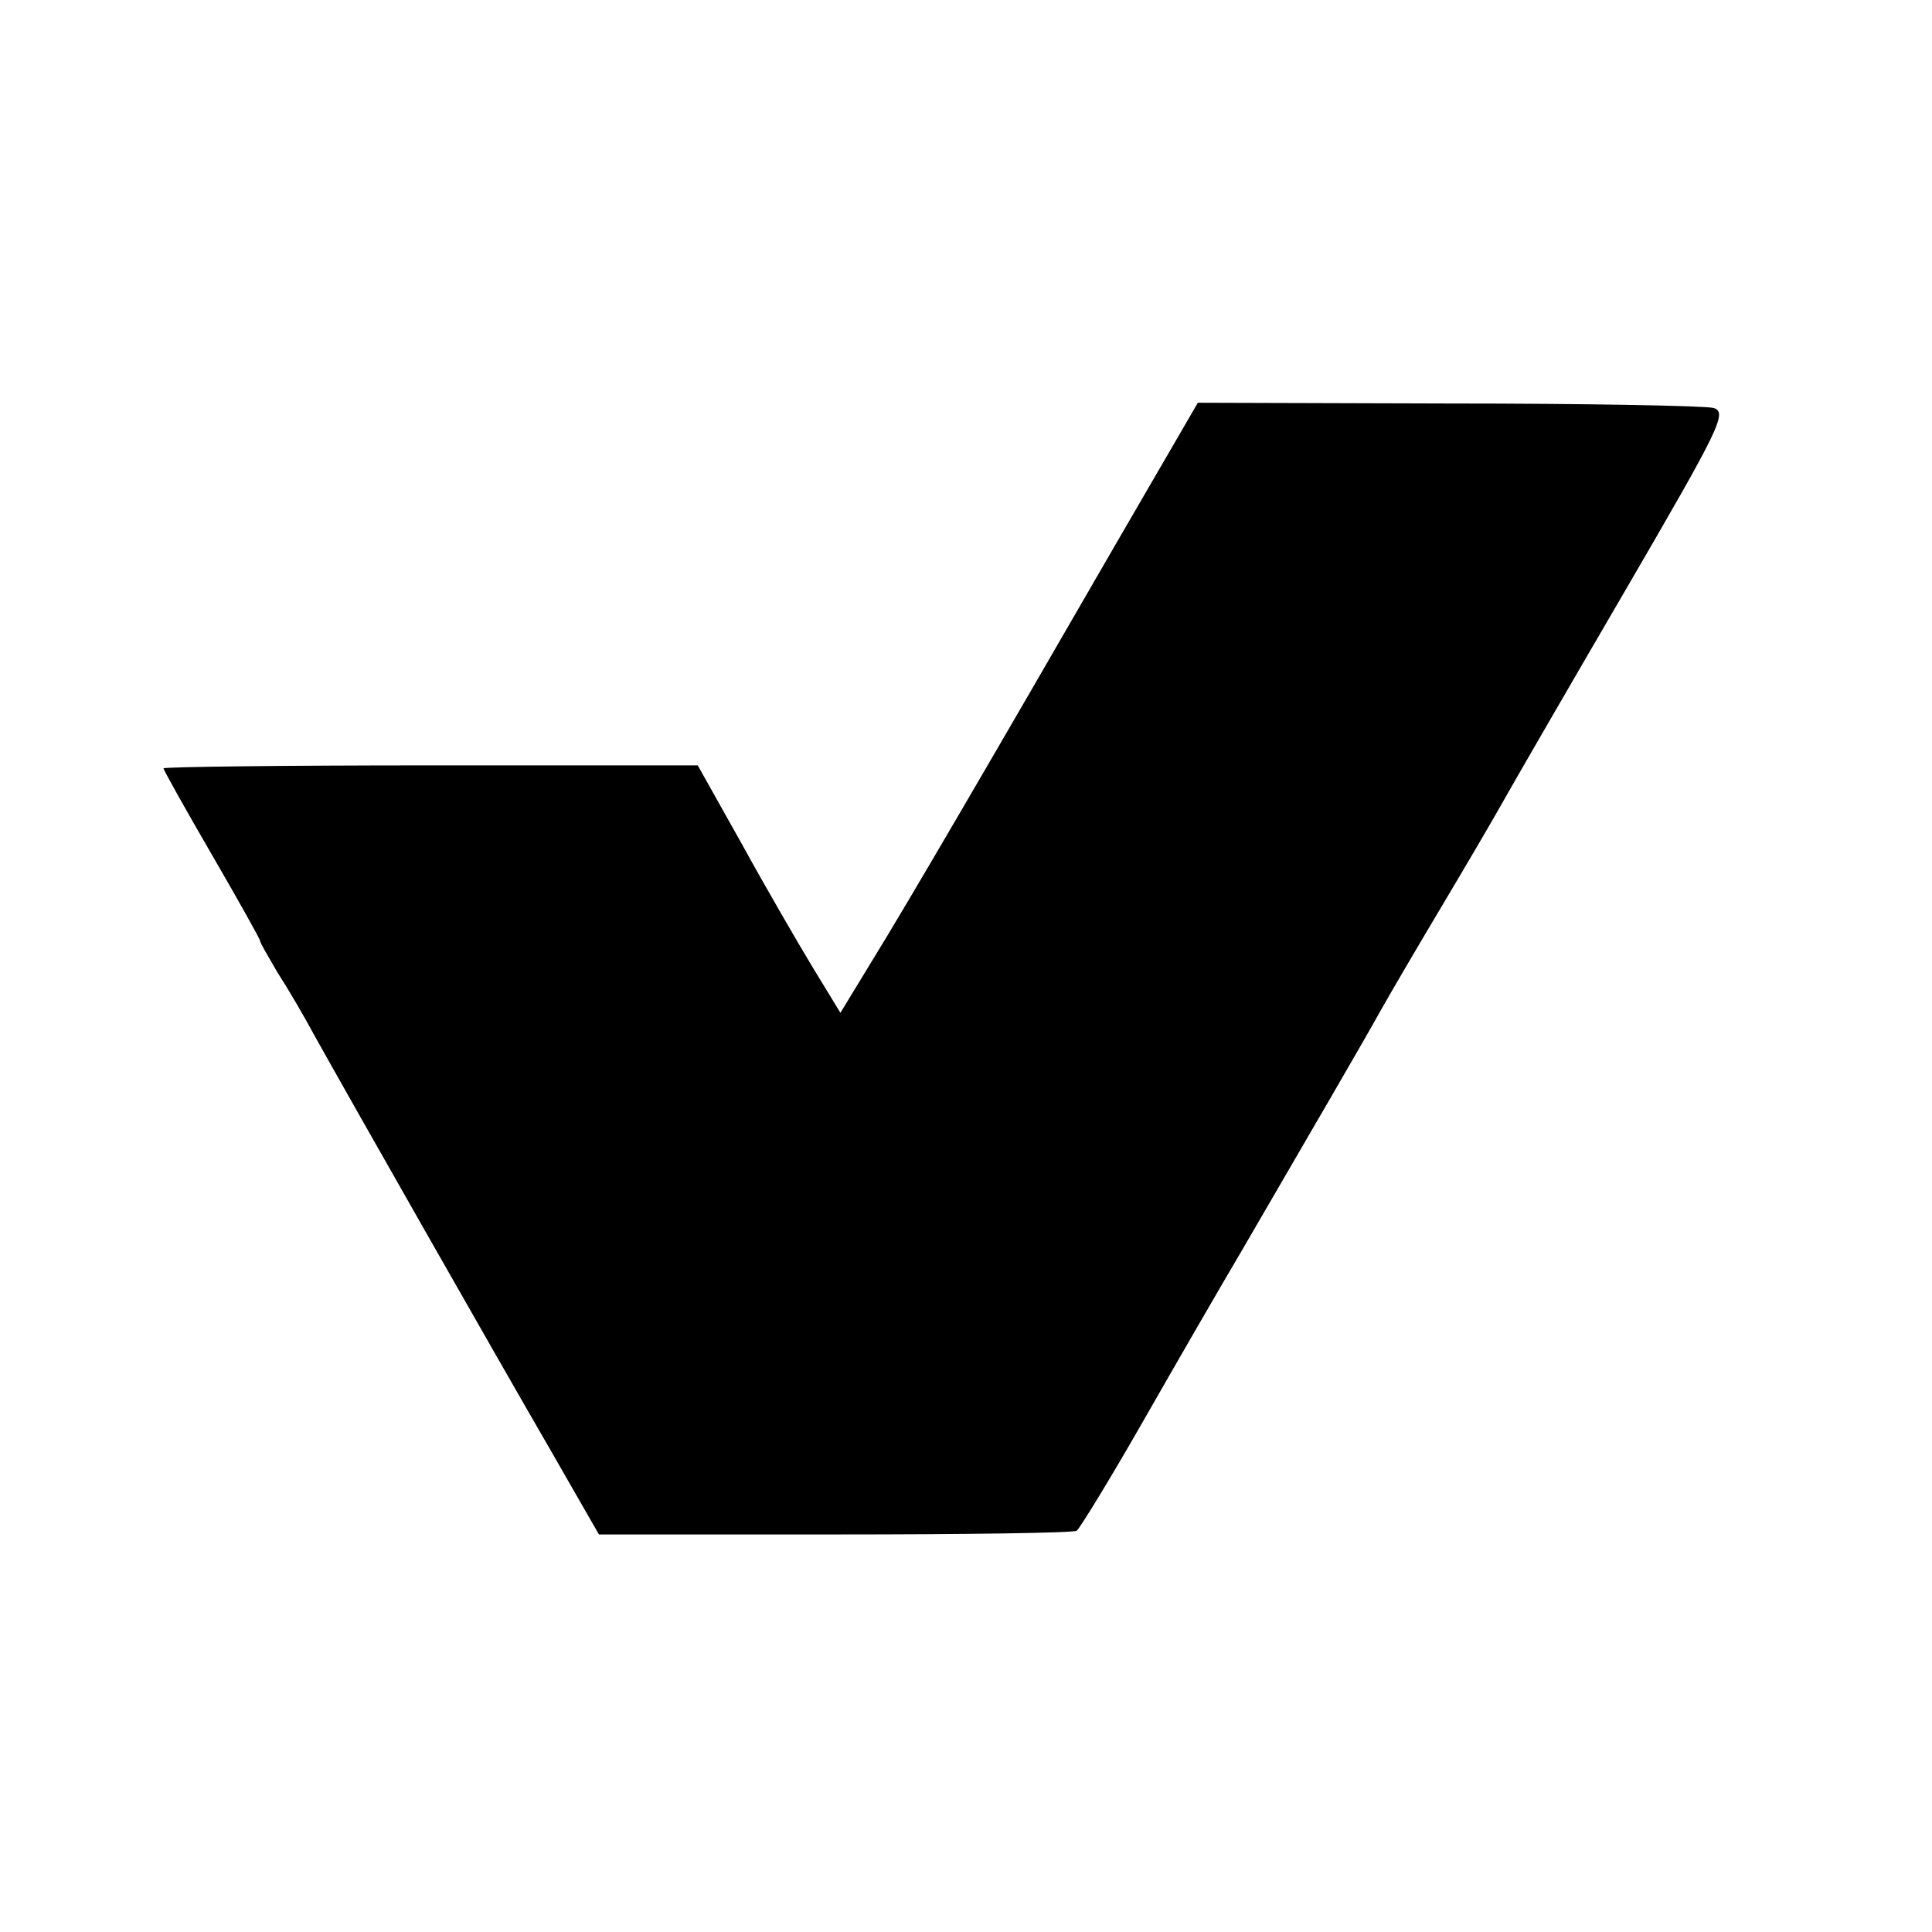 <?xml version="1.0" standalone="no"?>
<!DOCTYPE svg PUBLIC "-//W3C//DTD SVG 20010904//EN"
 "http://www.w3.org/TR/2001/REC-SVG-20010904/DTD/svg10.dtd">
<svg version="1.0" xmlns="http://www.w3.org/2000/svg"
 width="260pt" height="260pt" viewBox="0 0 260 260"
 preserveAspectRatio="xMidYMid meet">
<g transform="translate(0,260) scale(0.1,-0.1)"
fill="#000000" stroke="none">
<path d="M1504 1872 c-168 -291 -284 -490 -331 -566 l-42 -69 -36 59 c-20 33
-63 107 -96 167 l-60 107 -359 0 c-198 0 -360 -2 -360 -4 0 -2 29 -54 65 -116
36 -62 65 -114 65 -116 0 -3 11 -21 23 -42 13 -20 36 -59 51 -87 44 -79 243
-429 316 -555 l66 -115 318 0 c175 0 321 2 325 5 4 3 44 68 88 145 44 77 104
181 133 230 97 167 163 280 188 325 14 25 51 88 82 140 31 52 68 115 82 140
14 25 88 153 165 285 128 220 138 240 119 246 -12 3 -173 6 -358 6 l-336 1
-108 -186z"/>
</g>
</svg>
